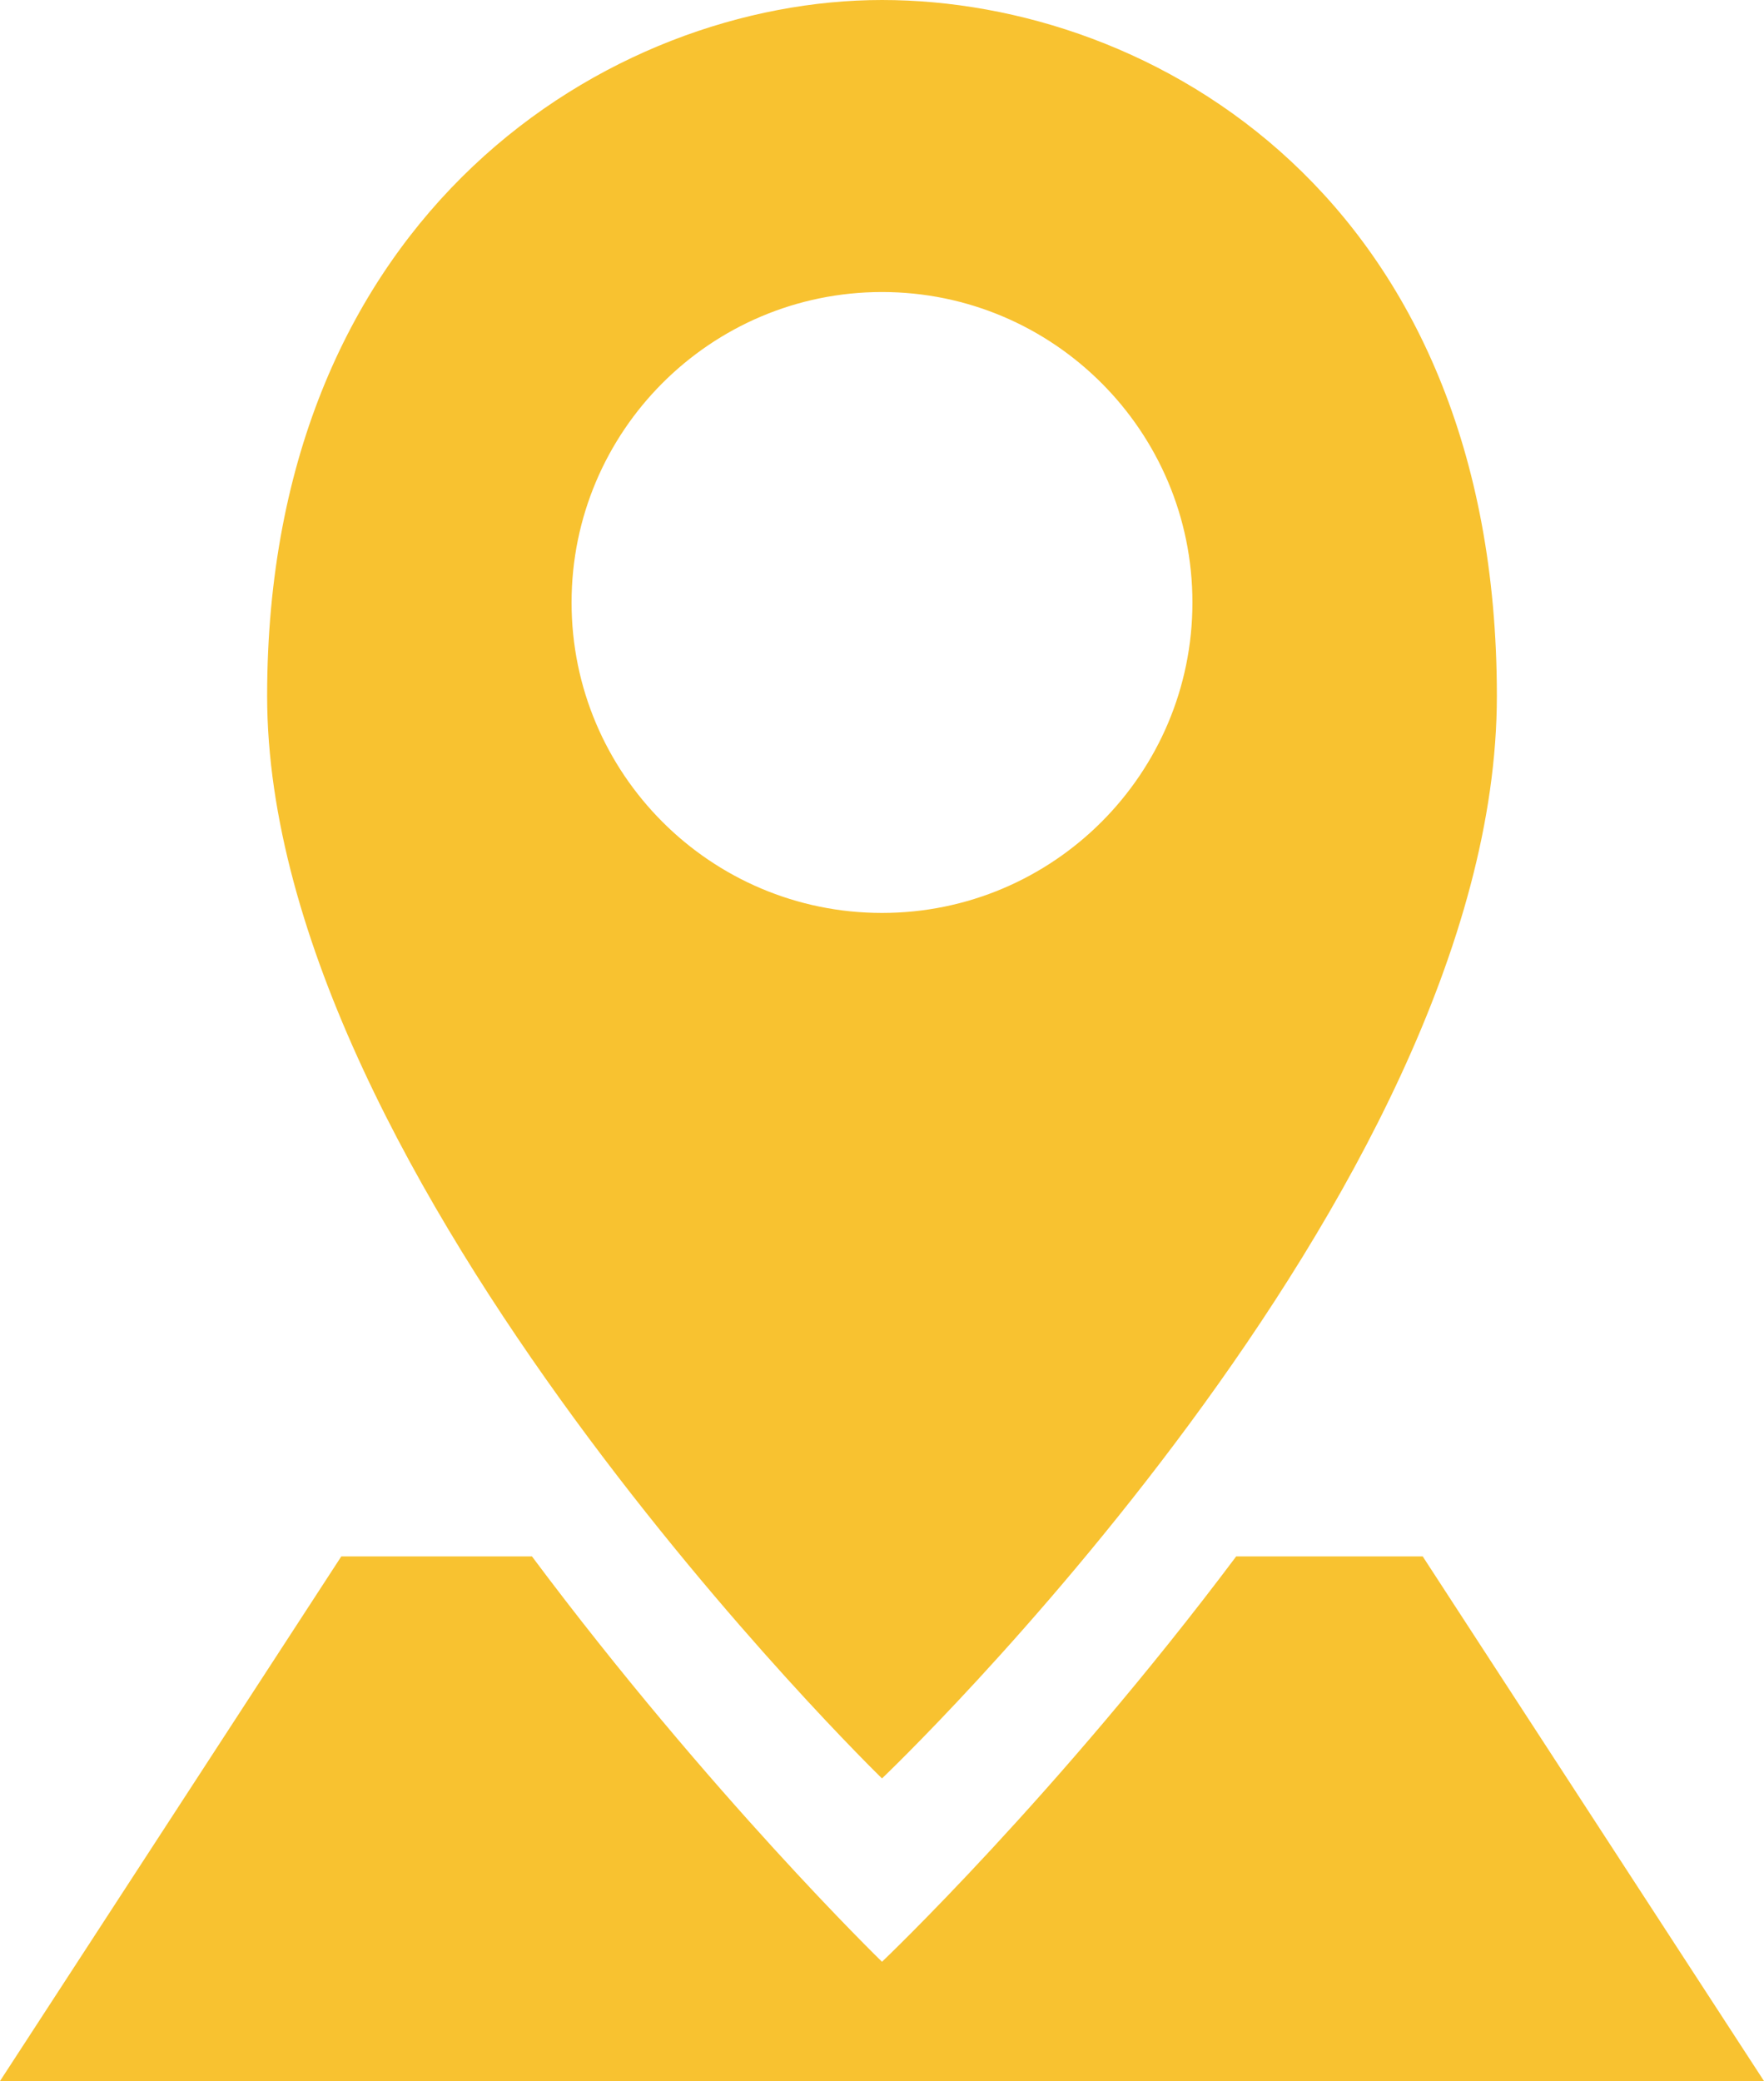 <?xml version="1.0" encoding="UTF-8"?>
<svg id="Capa_1" data-name="Capa 1" xmlns="http://www.w3.org/2000/svg" viewBox="0 0 38.3 45.18">
  <defs>
    <style>
      .cls-1 {
        fill: #f8c230;
        stroke-width: 0px;
      }
    </style>
  </defs>
  <path class="cls-1" d="m19.15,0C13.27,0,5.8,4.59,5.8,15.11s13.35,23.5,13.35,23.5c0,0,13.35-12.69,13.35-23.5S25.03,0,19.15,0Zm0,19.82c-3.72,0-6.74-3.02-6.74-6.74s3.02-6.74,6.74-6.74,6.74,3.02,6.74,6.74-3.02,6.74-6.74,6.74Z"/>
  <path class="cls-1" d="m0,45.18h38.3l-7.41-11.39h-4.05c-3.9,5.2-7.69,8.8-7.69,8.8,0,0-3.73-3.62-7.6-8.8h-4.14L0,45.18Z"/>
</svg>